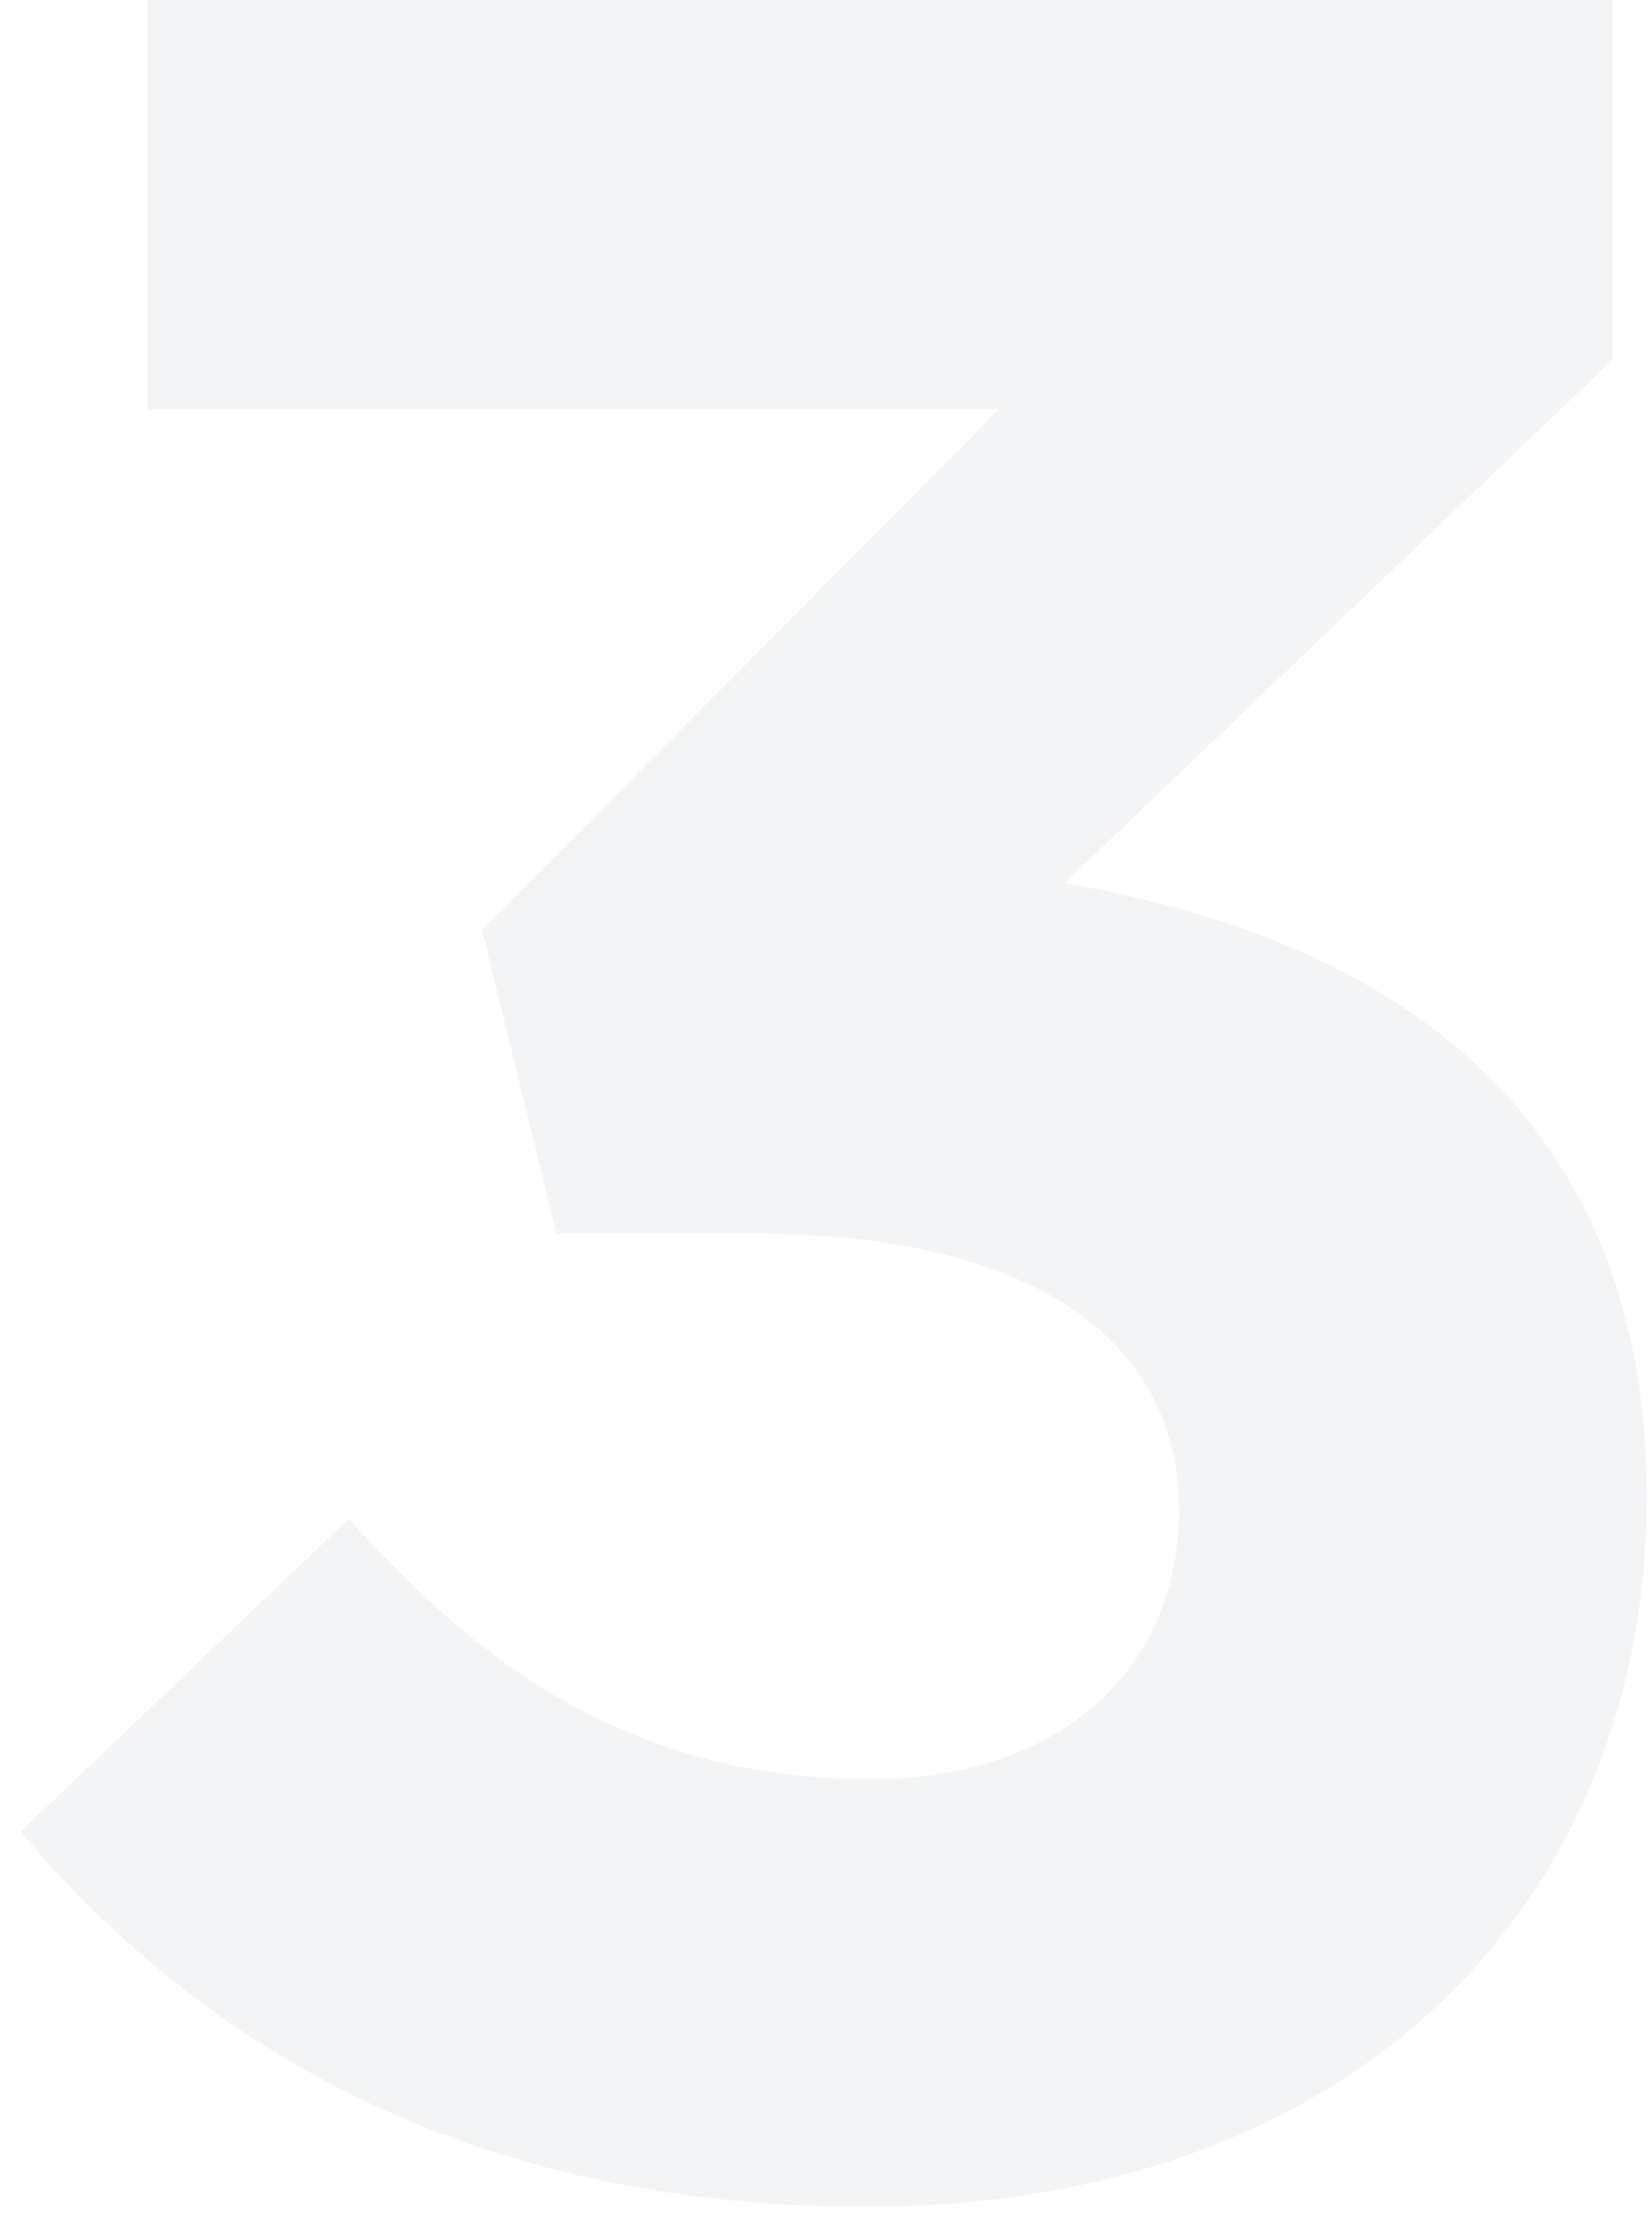 <?xml version="1.0" encoding="UTF-8"?> <svg xmlns="http://www.w3.org/2000/svg" width="64" height="86" viewBox="0 0 64 86" fill="none"> <path opacity="0.05" d="M33.554 85.44C18.434 85.44 7.994 79.44 0.794 70.92L13.514 58.8C19.274 65.28 25.274 68.88 33.794 68.88C40.754 68.88 45.674 64.92 45.674 58.44C45.674 51.6 39.554 47.76 29.234 47.76H21.554L18.674 36L38.714 15.84H5.714V0H62.474V13.92L41.234 34.2C52.634 36.12 63.794 42.12 63.794 57.96C63.794 73.8 52.274 85.44 33.554 85.44Z" fill="#00263E"></path> </svg> 